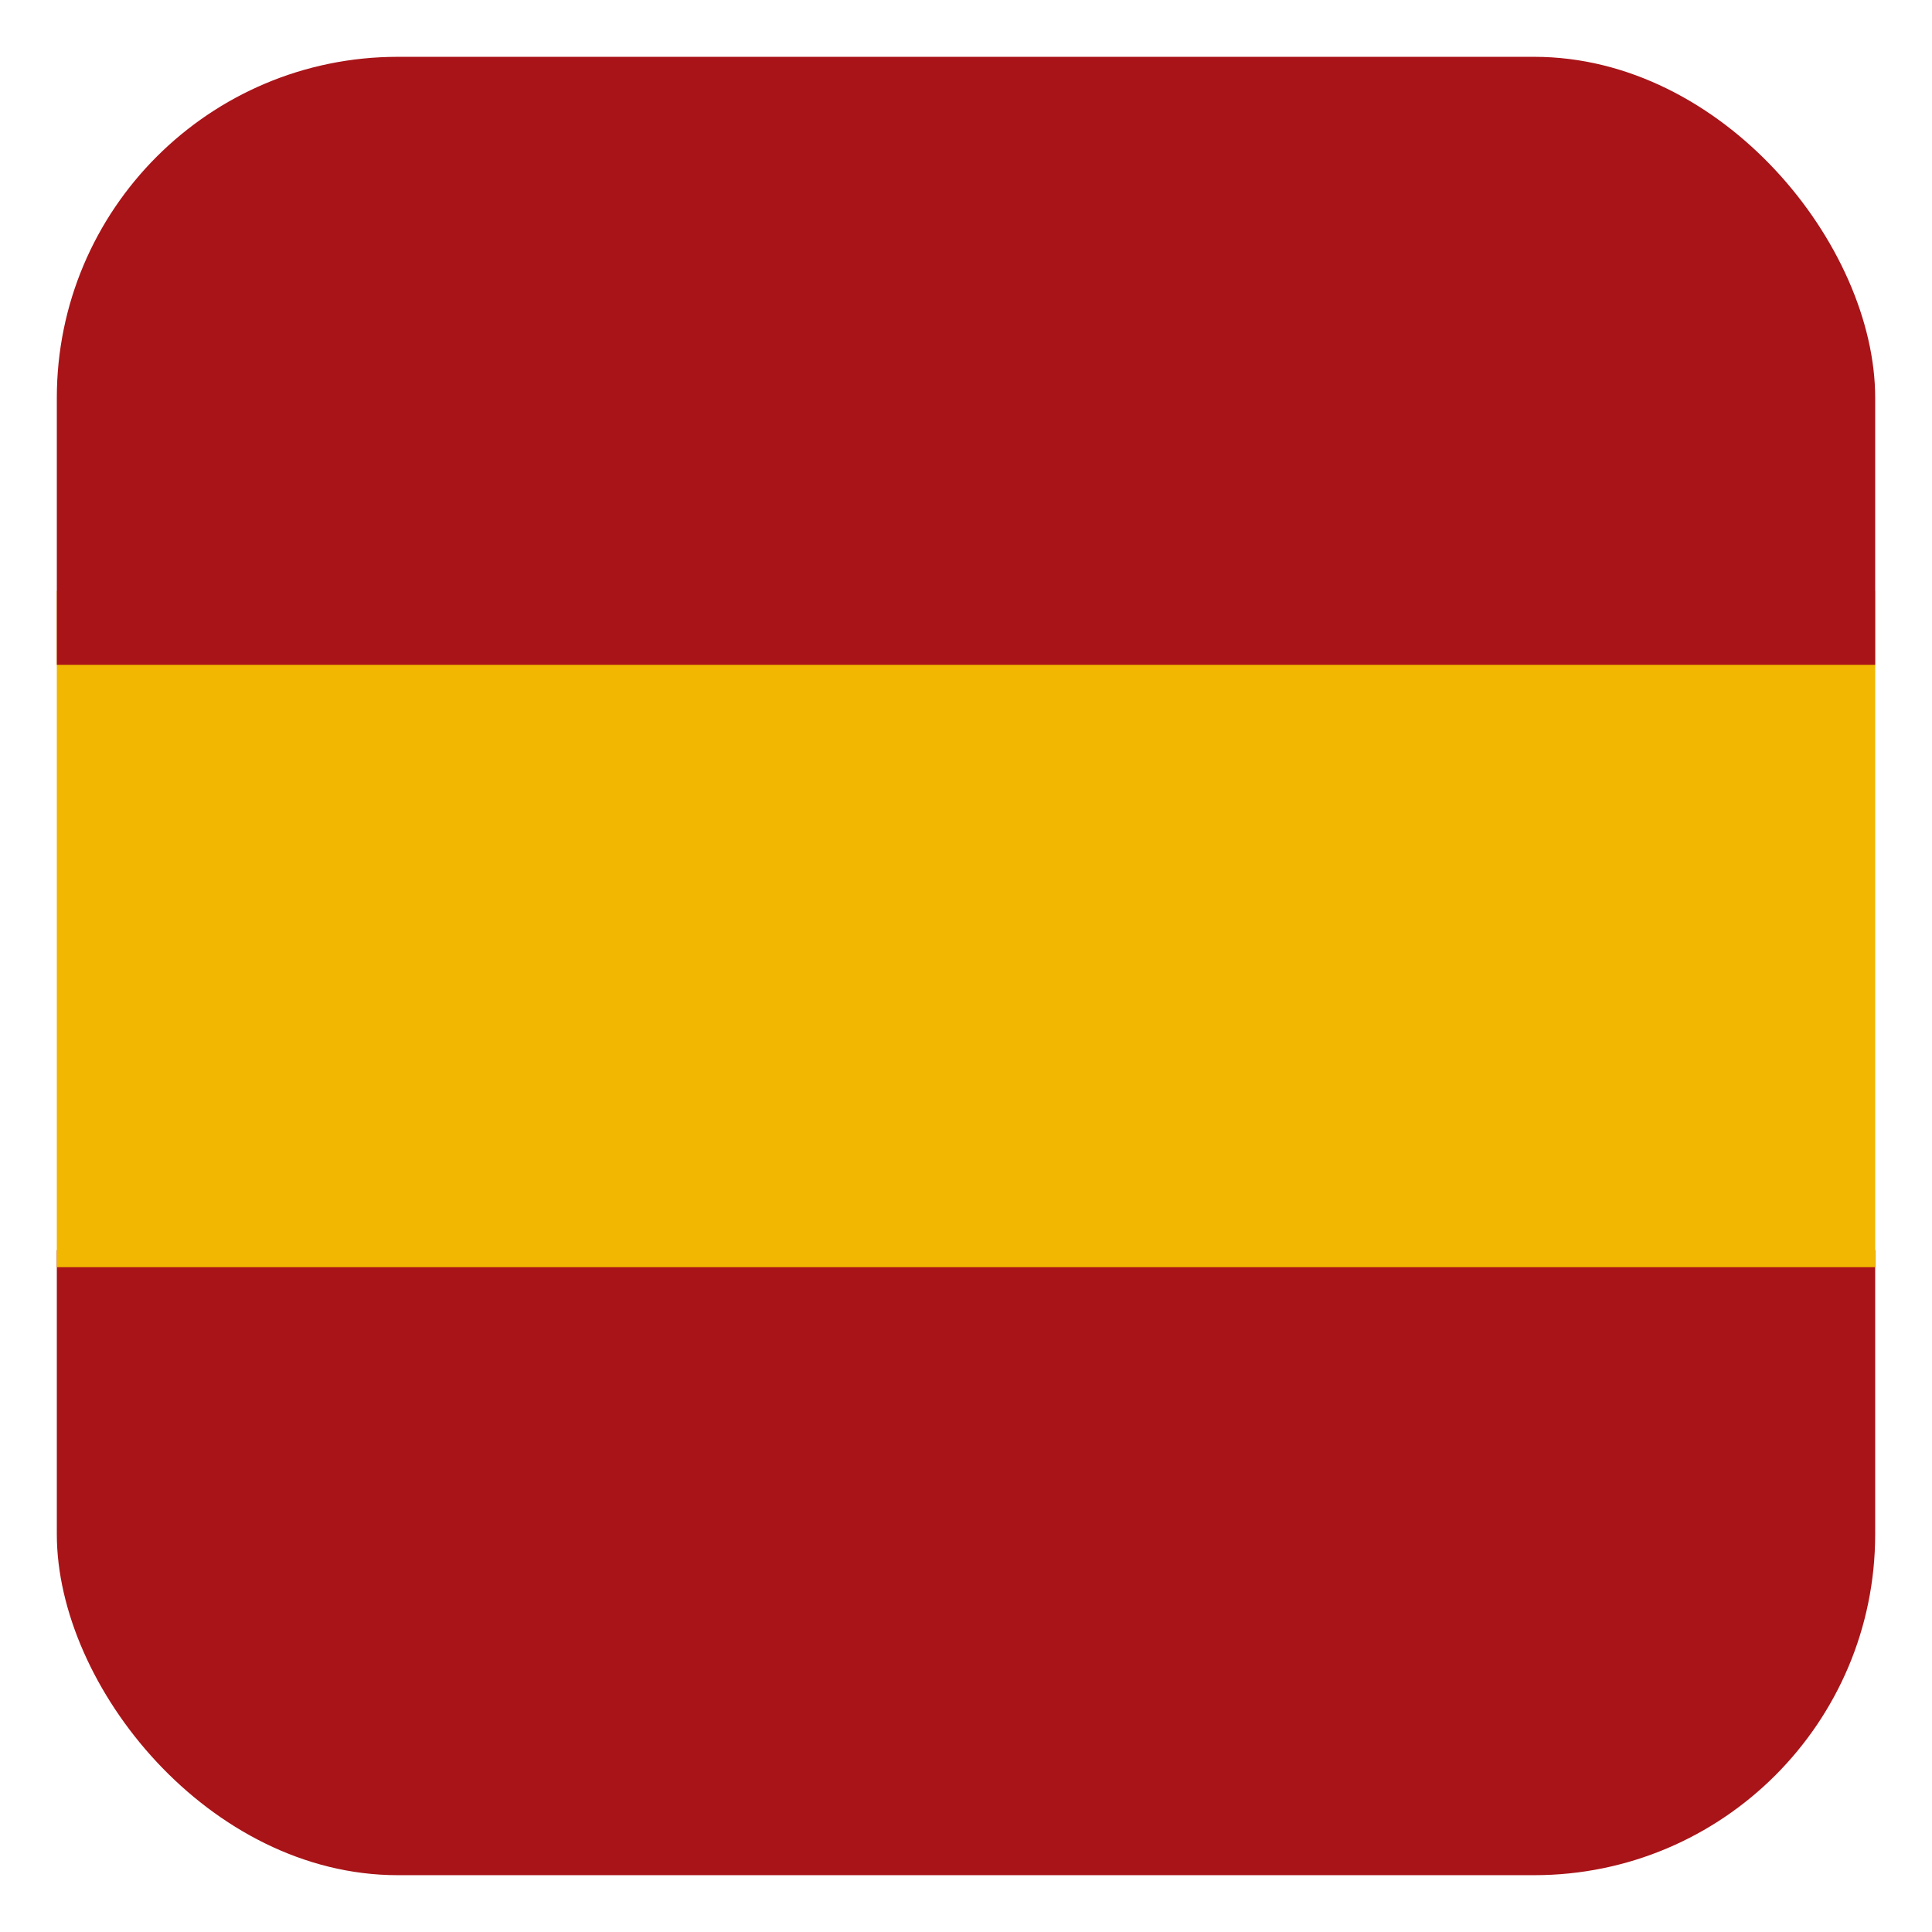 <?xml version="1.0" encoding="UTF-8"?>
<svg xmlns="http://www.w3.org/2000/svg" version="1.1" xmlns:xlink="http://www.w3.org/1999/xlink" viewBox="0 0 34 34">
  <defs>
    <style>
      .cls-1 {
        fill: none;
      }

      .cls-2 {
        fill: #f2b700;
      }

      .cls-3 {
        fill: #a81418;
      }

      .cls-4 {
        clip-path: url(#clippath);
      }
    </style>
    <clipPath id="clippath">
      <rect class="cls-1" x="1" y="1" width="32" height="32" rx="6" ry="6"/>
    </clipPath>
  </defs>
  <!-- Generator: Adobe Illustrator 28.7.10, SVG Export Plug-In . SVG Version: 1.2.0 Build 236)  -->
  <g>
    <g id="Warstwa_1">
      <g class="cls-4">
        <g>
          <path class="cls-3" d="M-4.3,22h42.7v11H-4.3v-11Z"/>
          <path class="cls-2" d="M-4.3,10.4h42.7v11.9H-4.3v-11.9Z"/>
          <path class="cls-3" d="M-4.3,1h42.7v10.7H-4.3V1Z"/>
        </g>
      </g>
    </g>
  </g>
</svg>